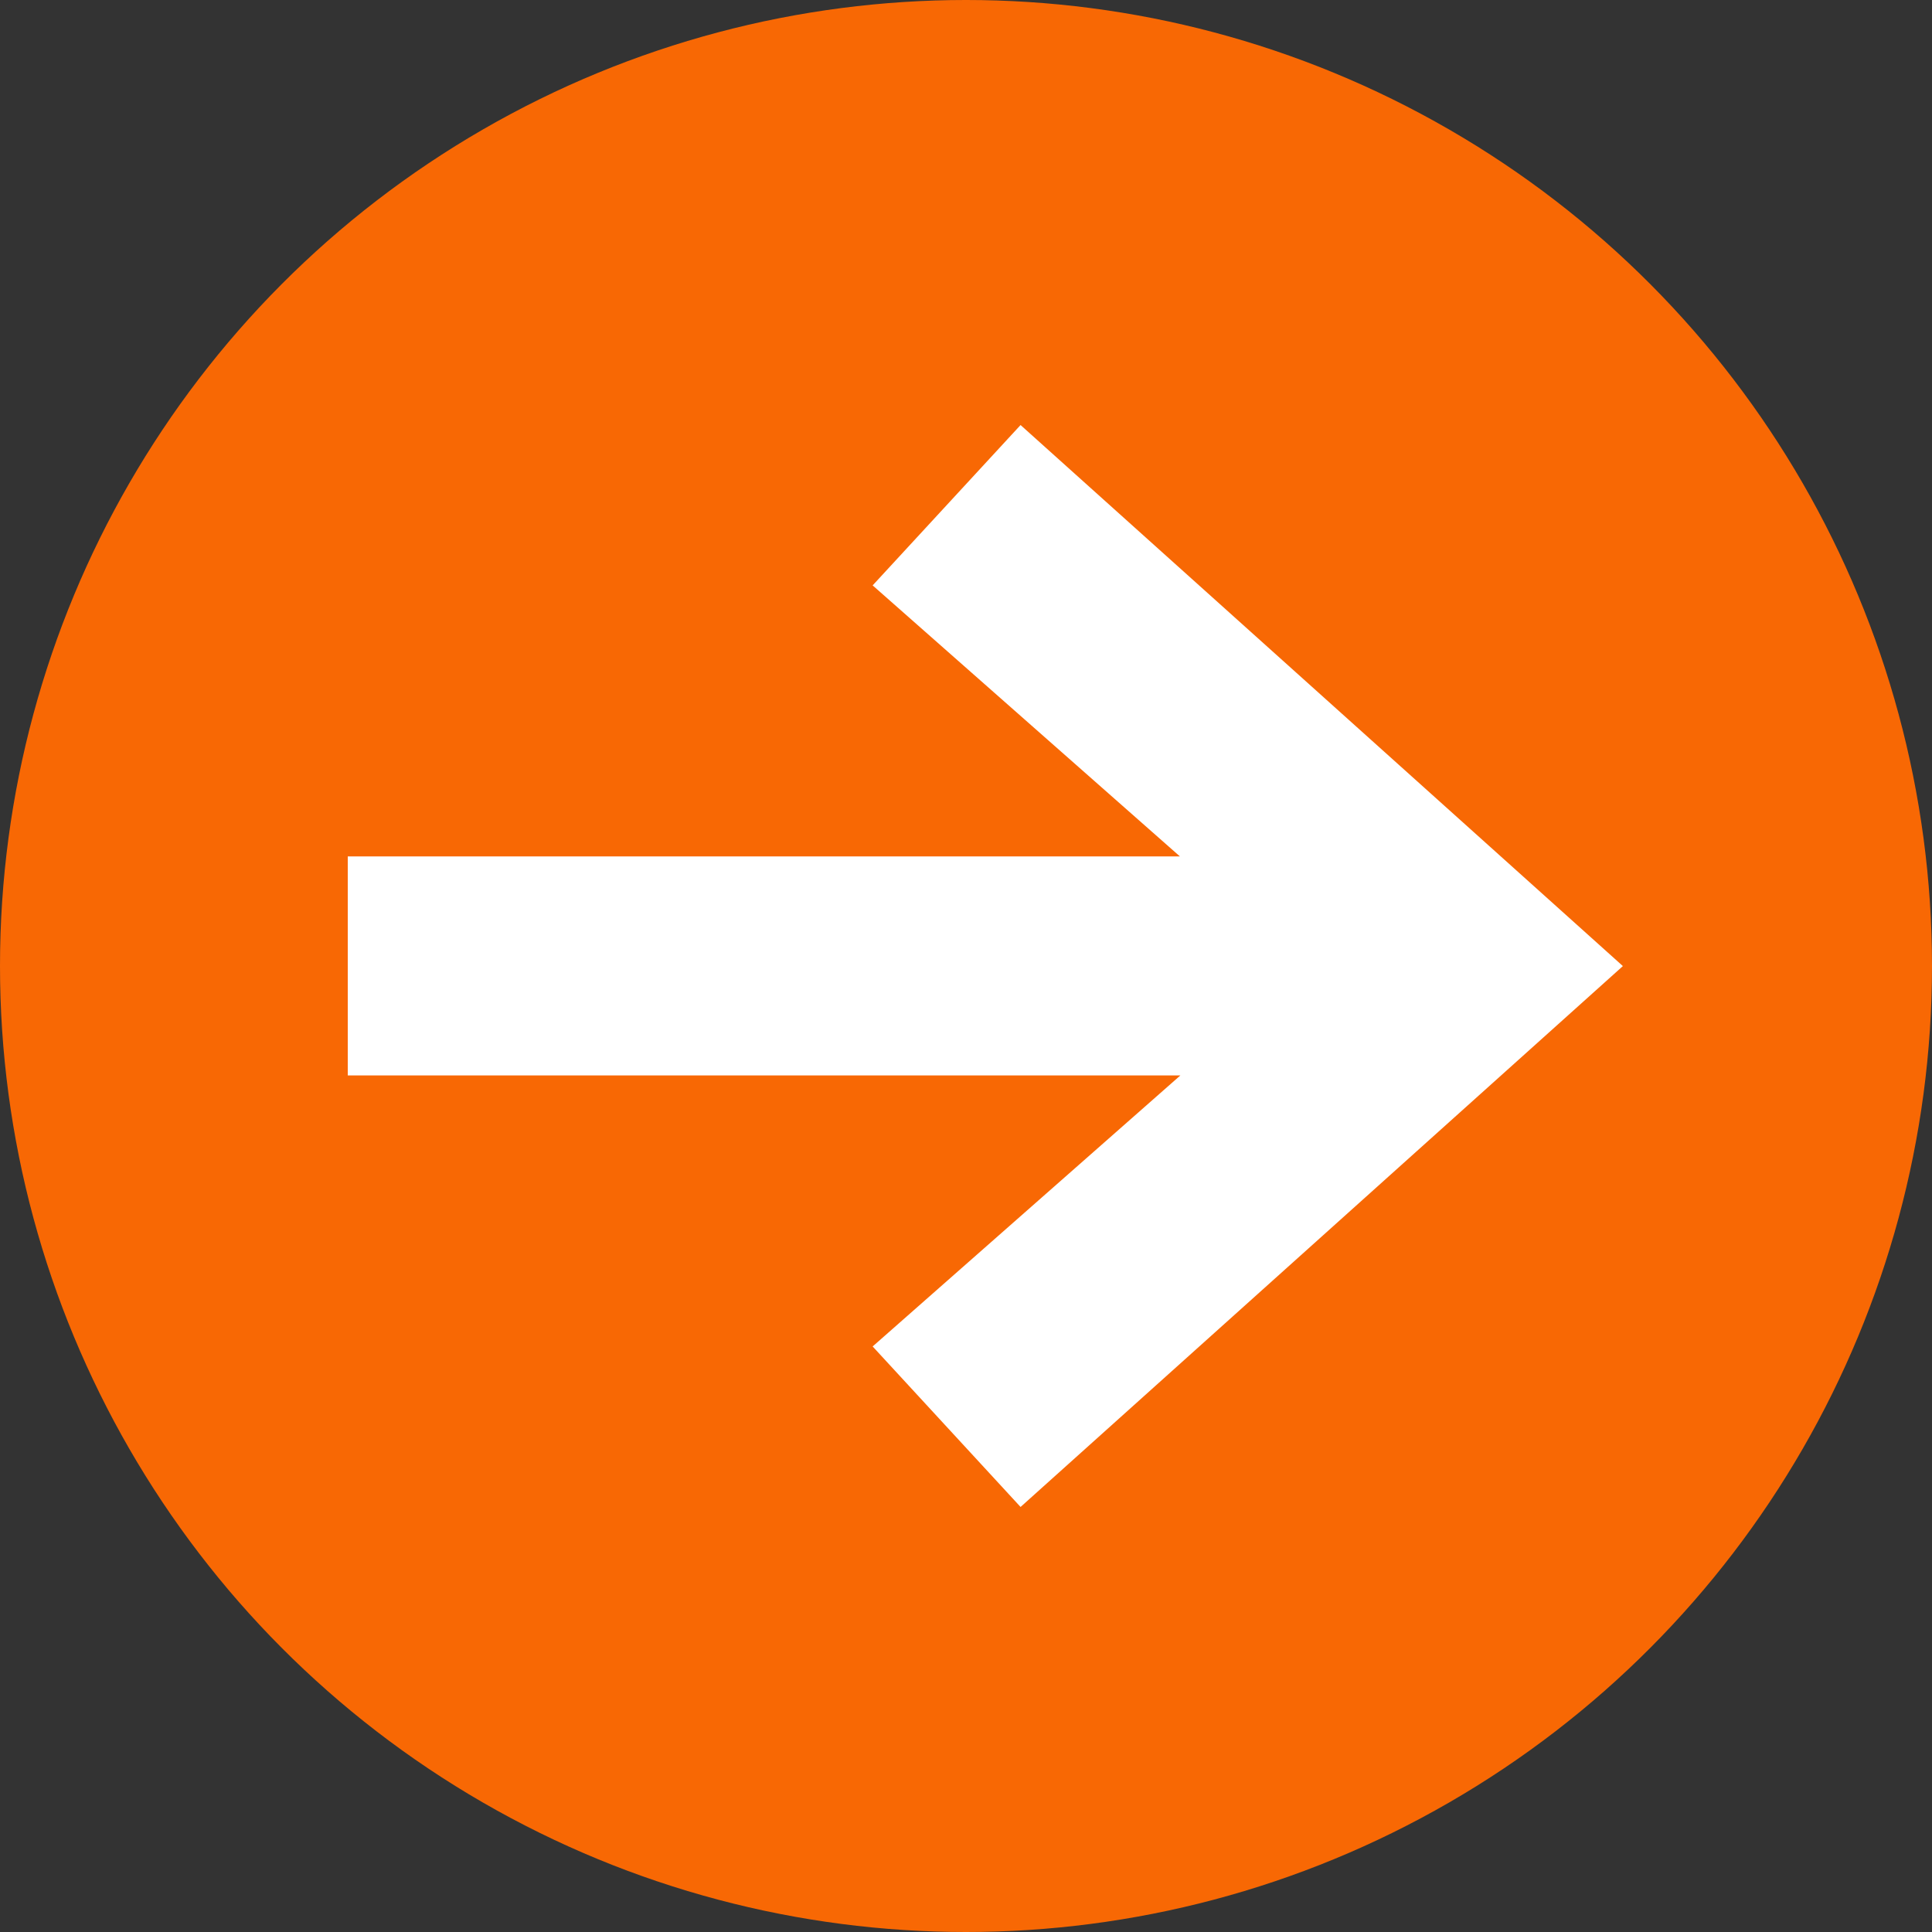 <svg width="50" height="50" viewBox="0 0 50 50" fill="none" xmlns="http://www.w3.org/2000/svg">
<rect x="0" y="0" width="50" height="50" fill="#333333" stroke="none"/>
<circle cx="25" cy="25" r="25" fill="#F86804"/>
<path d="M26.412 11L22.584 15.15L30.536 22.164H9V27.832H30.548L22.584 34.846L26.412 39L42 25.002L26.412 11Z" fill="white"/>
</svg>
